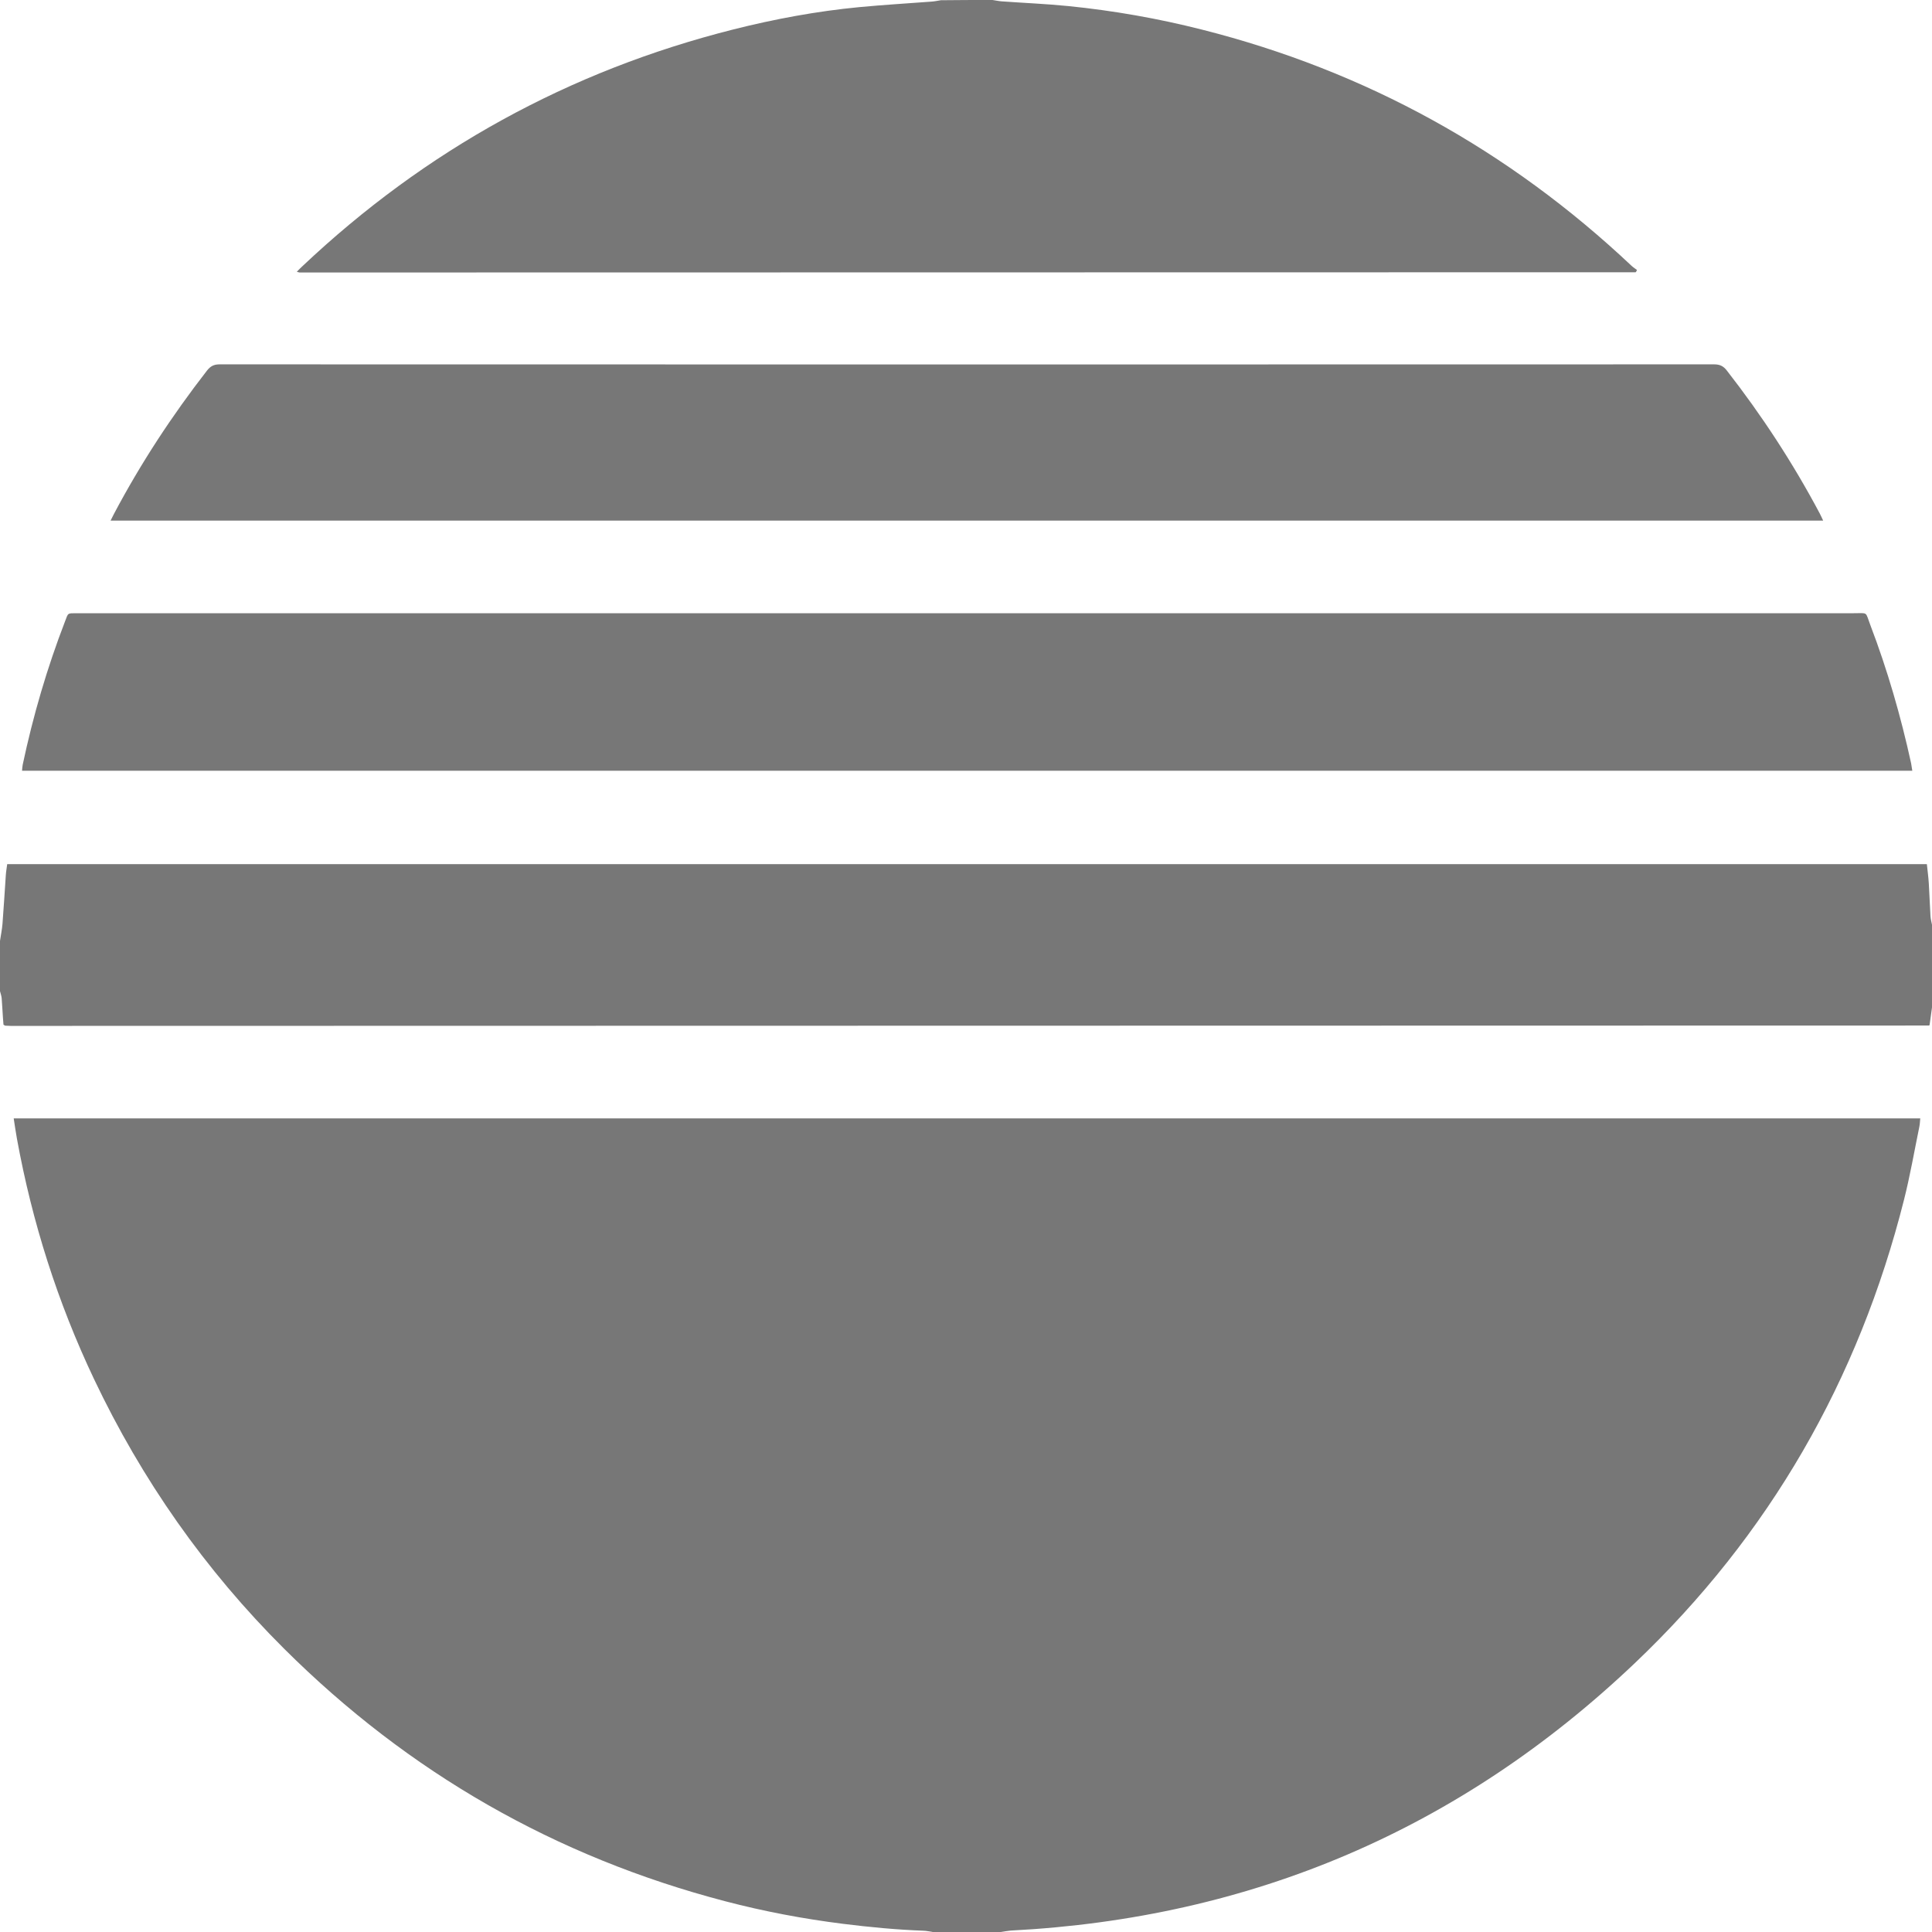 <?xml version="1.0" encoding="utf-8"?>
<!-- Generator: Adobe Illustrator 28.3.0, SVG Export Plug-In . SVG Version: 6.00 Build 0)  -->
<svg version="1.1" id="Calque_1" xmlns="http://www.w3.org/2000/svg" xmlns:xlink="http://www.w3.org/1999/xlink" x="0px" y="0px"
	 viewBox="0 0 2551 2551" style="enable-background:new 0 0 2551 2551;" xml:space="preserve">
<style type="text/css">
	.st0{fill:#777777;}
</style>
<g>
	<g>
		<path class="st0" d="M1321.2,2551c-29.9,0-59.8,0-89.6,0c-4.1-0.6-8.2-1.6-12.3-1.7c-35.5-1.3-70.9-4.7-106.2-9.1
			c-52.5-6.6-104.4-16.4-155.5-29.8c-224.1-58.6-418.2-169.9-582.3-333.3c-104.5-104-188-223.1-251.2-356.3
			c-48-101.2-81.6-206.9-101.7-317.1c-1.6-8.7-2.8-17.5-4.3-27c839.6,0,1678,0,2517.4,0c-0.4,4.1-0.5,7.6-1.2,11
			c-6.6,32.1-12.2,64.6-20.2,96.3c-60,238-177.8,443.1-355.6,612.1c-230.6,219.2-505.8,336.6-823.8,353
			C1330,2549.5,1325.6,2550.4,1321.2,2551z"/>
		<path class="st0" d="M2551,1330.2c-1,7.6-2.1,15.2-3.2,23.3c0.3-0.3,0.1,0-0.2,0.1c-0.2,0.2-0.5,0.5-0.7,0.5
			c-844.3,0.2-1688.5,0.3-2532.8,0.5c-2.4,0-4.8-0.2-7.1-0.3c-0.5,0-1-0.5-2.4-1.3c-0.2-2.6-0.5-5.8-0.7-9c-0.6-8.6-1-17.3-1.7-25.9
			c-0.3-3.2-1.4-6.3-2.2-9.4c0-22.1,0-44.2,0-66.3c1.1-7.6,2.7-15.2,3.3-22.8c1.7-21.4,2.9-42.9,4.4-64.3c0.3-4.7,1.2-9.3,1.8-14.3
			c845.1,0,1689.4,0,2534.7,0c0.9,8.7,2.1,17.2,2.6,25.8c0.9,14.3,1.3,28.6,2.2,42.9c0.2,3.8,1.3,7.5,2,11.3
			C2551,1257.3,2551,1293.7,2551,1330.2z"/>
		<path class="st0" d="M1310.5,0c4.1,0.6,8.2,1.5,12.3,1.8c29.2,2.1,58.5,3.3,87.6,6.2c59.8,6,118.8,16.4,177.1,31.2
			c215.9,54.7,404.6,159,566.7,311.7c2.4,2.2,5.2,4,7.3,5.6c-1,2-1.1,2.2-1.3,2.5c-0.2,0.2-0.4,0.5-0.7,0.5
			c-588,0.1-1175.9,0.2-1763.9,0.3c-0.8,0-1.6-0.4-3.7-1c2.8-2.8,5-5.1,7.3-7.2c162.6-153.5,352.2-258,569-312.7
			c54.7-13.8,110.2-24.1,166.5-29.5c31.8-3,63.7-4.9,95.5-7.3c4.1-0.3,8.1-1.2,12.2-1.8C1265,0,1287.8,0,1310.5,0z"/>
		<path class="st0" d="M2525,1017.7c-832.3,0-1663.6,0-2495.9,0c0.3-3.1,0.4-5.7,0.9-8.1C43.7,945,62.2,881.8,86,820.1
			c4.2-10.9,2.7-10.4,15.4-10.4c152.4,0,304.7,0,457.1,0c629.5,0,1258.9,0,1888.4,0c20.3,0,15.7-2.7,22.6,15.4
			c22.7,59.5,40.3,120.5,53.9,182.7C2523.9,1010.7,2524.3,1013.6,2525,1017.7z"/>
		<path class="st0" d="M146,687.4c2-3.9,3.2-6.5,4.6-9.1c35.3-66.7,76.5-129.5,122.8-189.1c4.5-5.7,9.1-8.1,16.4-8.1
			c657.8,0.2,1315.7,0.2,1973.5,0c7.2,0,12,2,16.6,7.9c46.4,59.5,87.5,122.4,122.9,189c1.5,2.8,2.7,5.7,4.5,9.4
			C1653.3,687.4,900.3,687.4,146,687.4z"/>
	</g>
</g>
</svg>
